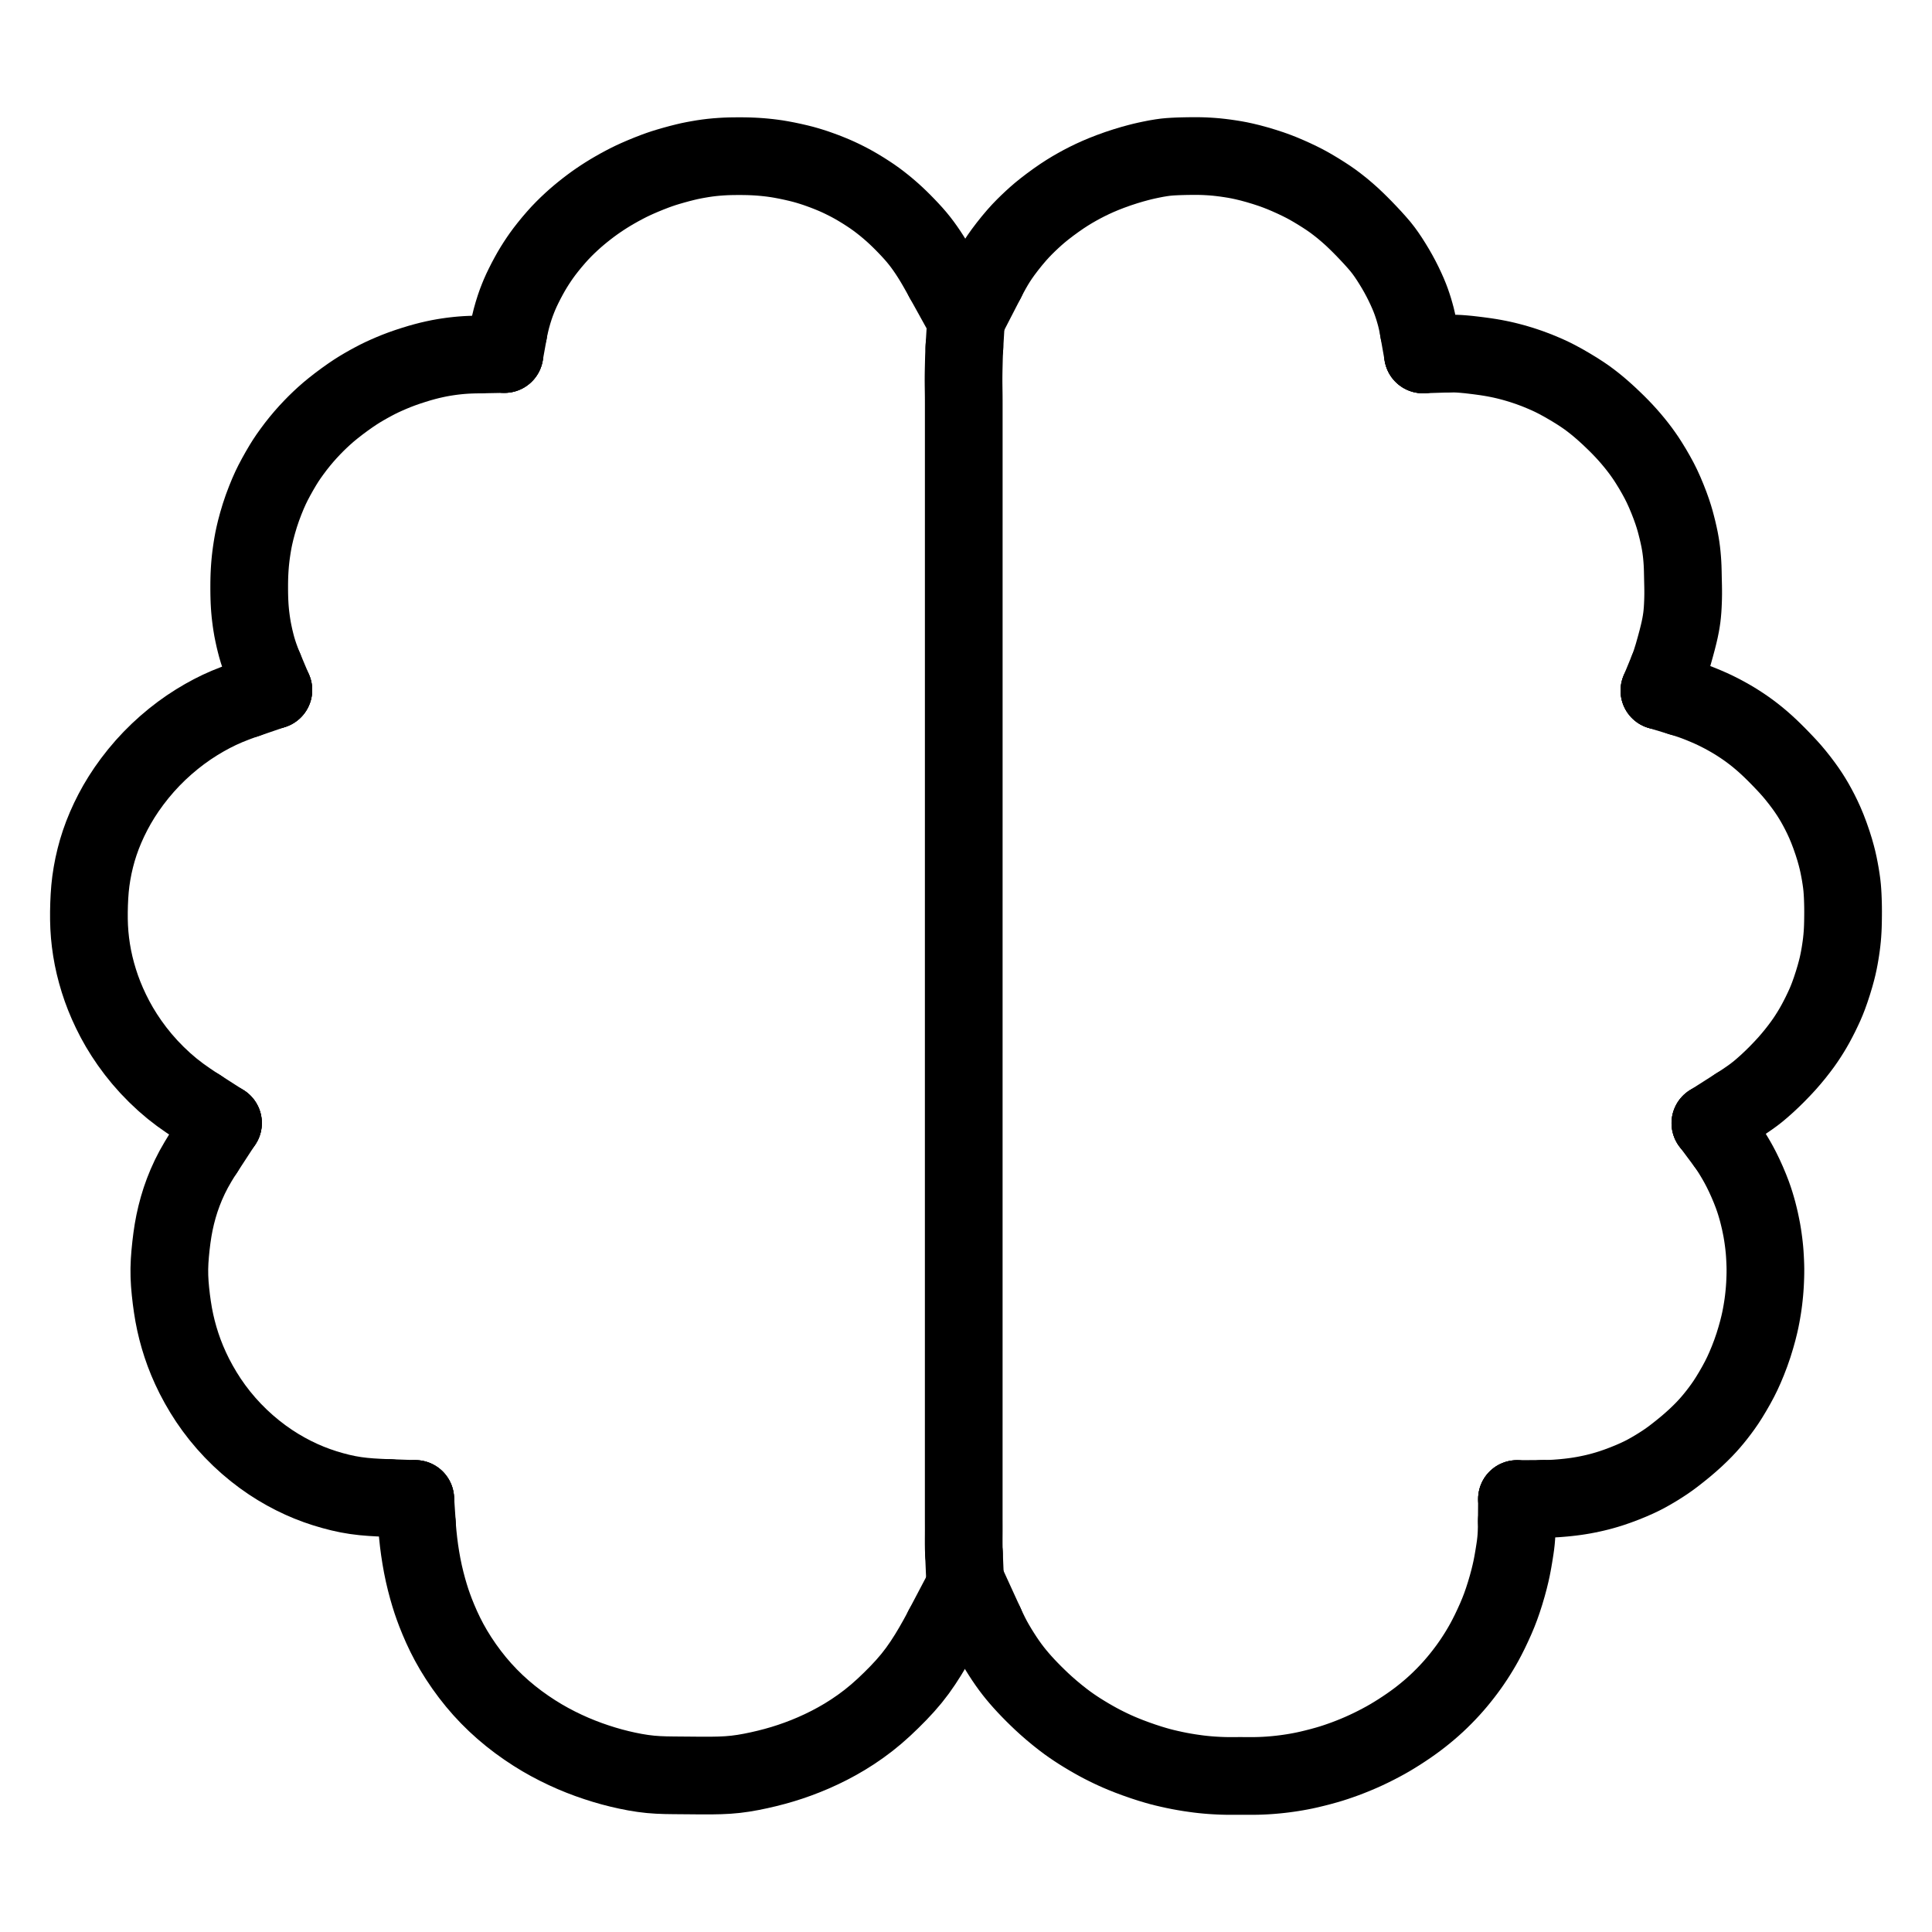 <svg height="1024" width="1024" viewBox="-47.5 -47.5 1119.0 1119.0" xmlns="http://www.w3.org/2000/svg"><g stroke-width="45.0" id="skeleton-paths">
    <path stroke-linejoin="round" stroke-linecap="round" fill="none" stroke-width="45" stroke="black" d="M523.782 114.726L524.566 113.195L525.663 111.126L527.041 108.608L528.538 106.019L529.914 103.785L531.554 101.292L533.470 98.588L535.974 95.276L538.646 91.930L541.372 88.716L543.666 86.176L546.001 83.765L548.087 81.722L550.394 79.546L552.414 77.718L554.725 75.717L557.264 73.655L560.609 71.083L564.102 68.531L567.608 66.101L570.578 64.175L573.423 62.432L576.244 60.807L579.151 59.215L582.133 57.672L585.143 56.209L588.233 54.799L591.727 53.322L595.634 51.798L599.974 50.234L604.341 48.806L608.263 47.628L611.627 46.709L614.139 46.070L616.668 45.485L619.201 44.951L622.180 44.361L625.086 43.878L627.581 43.533L630.001 43.310L632.081 43.179L634.471 43.064L636.585 42.994L638.965 42.937L641.080 42.903L643.460 42.879L645.574 42.876L647.954 42.909L650.068 42.977L652.459 43.098L654.541 43.235L656.971 43.440L659.417 43.706L662.246 44.058L665.152 44.485L667.716 44.902L670.395 45.402L673.039 45.974L676.523 46.808L680.487 47.886L684.785 49.173L688.667 50.443L692.084 51.674L695.161 52.881L698.580 54.334L702 55.873L705.375 57.483L708.022 58.819L710.595 60.211L713.097 61.653L716.061 63.432L719.053 65.317L721.735 67.068L724.344 68.881L726.931 70.823L729.851 73.124L732.778 75.604L735.346 77.881L737.839 80.239L739.975 82.327L742.394 84.768L744.781 87.258L747.414 90.067L749.908 92.842L752.015 95.286L753.923 97.724L755.540 99.973L757.323 102.631L759.009 105.300L760.764 108.195L762.429 111.112L764.014 114.061L765.527 117.065L766.898 119.980L768.043 122.554L769.027 124.954L769.833 127.080L770.643 129.433L771.344 131.613L772.042 134.023L772.618 136.144L773.191 138.578L773.653 140.792L773.984 142.578L774.215 143.883" id="path-0-0"></path>
    <path stroke-linejoin="round" stroke-linecap="round" fill="none" stroke-width="45" stroke="black" d="M790.380 157.339L791.573 157.301L793.275 157.290L795.351 157.308L797.778 157.412L800.230 157.597L803.071 157.863L806.005 158.202L808.590 158.519L811.194 158.866L813.300 159.160L815.752 159.545L817.870 159.914L820.286 160.380L822.272 160.793L824.559 161.320L826.539 161.812L828.947 162.449L831.054 163.050L833.543 163.800L835.720 164.512L838.207 165.357L840.619 166.250L843.388 167.317L846.266 168.516L848.867 169.645L851.533 170.892L854.193 172.234L857.732 174.144L861.650 176.408L865.578 178.791L868.912 180.950L871.479 182.713L873.872 184.486L876.052 186.181L878.606 188.271L881.193 190.514L884.027 193.077L886.709 195.617L889.016 197.853L891.188 200.049L893.105 202.059L895.282 204.447L897.232 206.684L899.326 209.198L901.004 211.311L902.767 213.623L904.192 215.599L905.885 218.047L907.591 220.700L909.631 224.027L911.620 227.471L913.479 230.890L915.090 234.112L916.684 237.615L918.290 241.454L919.792 245.311L921.047 248.835L921.937 251.573L922.714 254.196L923.376 256.694L924.090 259.514L924.755 262.421L925.291 264.940L925.761 267.528L926.079 269.558L926.393 271.952L926.610 273.962L926.824 276.406L926.970 278.546L927.088 280.978L927.151 283.093L927.203 285.473L927.245 287.587L927.300 289.967L927.349 292.081L927.382 294.461L927.383 296.576L927.345 298.956L927.281 301.070L927.170 303.510L927.039 305.660L926.831 308.118L926.603 310.132L926.251 312.525L925.893 314.548L925.375 317.127L924.773 319.737L923.896 323.237L922.822 327.216L921.588 331.604L920.346 335.587L919.476 338.258L918.784 339.945" id="path-1-0"></path>
    <path stroke-linejoin="round" stroke-linecap="round" fill="none" stroke-width="45" stroke="black" d="M925.859 356.224L927.652 356.769L929.399 357.314L932.080 358.204L934.659 359.138L937.639 360.298L940.651 361.554L943.293 362.704L945.793 363.869L947.782 364.845L950.157 366.067L952.308 367.229L954.784 368.626L956.998 369.942L959.384 371.431L961.551 372.849L963.861 374.435L965.956 375.942L968.270 377.697L970.440 379.425L972.915 381.501L975.152 383.475L977.618 385.760L979.767 387.840L982.149 390.219L984.237 392.360L986.479 394.707L988.384 396.756L990.452 399.079L992.538 401.575L994.851 404.479L997.093 407.460L998.972 410.089L1000.644 412.585L1002.026 414.775L1003.512 417.262L1004.956 419.858L1006.489 422.758L1007.980 425.774L1009.413 428.889L1010.898 432.436L1012.408 436.403L1013.894 440.701L1015.131 444.621L1016.099 448.090L1016.758 450.685L1017.353 453.343L1017.859 455.895L1018.403 458.858L1018.861 461.776L1019.205 464.227L1019.464 466.666L1019.624 468.686L1019.770 471.145L1019.861 473.292L1019.938 475.730L1019.981 477.844L1020 480.224L1019.992 482.339L1019.966 484.721L1019.933 486.776L1019.867 489.147L1019.779 491.185L1019.625 493.639L1019.450 495.732L1019.198 498.183L1018.931 500.289L1018.589 502.688L1018.252 504.812L1017.824 507.253L1017.403 509.427L1016.855 511.964L1016.213 514.559L1015.275 517.987L1014.111 521.843L1012.814 525.802L1011.574 529.280L1010.513 531.992L1009.436 534.528L1008.221 537.153L1006.818 540.064L1005.299 543.035L1003.957 545.554L1002.527 548.067L1001.209 550.265L999.670 552.701L998.228 554.875L996.493 557.347L994.552 559.947L992.234 562.916L989.772 565.883L987.501 568.498L985.270 570.917L983.351 572.930L981.179 575.150L978.834 577.443L976.099 580.021L973.296 582.515L970.824 584.613L968.322 586.567L965.690 588.464L962.621 590.561L960.279 592.105L958.445 593.273" id="path-2-0"></path>
    <path stroke-linejoin="round" stroke-linecap="round" fill="none" stroke-width="45" stroke="black" d="M846.269 820.622L847.796 820.611L849.314 820.584L851.742 820.498L853.875 820.382L856.311 820.196L858.322 820.022L860.727 819.778L862.773 819.541L865.258 819.216L867.327 818.901L869.769 818.488L871.880 818.082L874.324 817.575L876.323 817.124L878.602 816.562L880.583 816.036L883.113 815.308L885.853 814.451L889.387 813.239L893.259 811.785L897.118 810.222L900.567 808.704L903.324 807.396L905.966 806.033L908.622 804.548L911.604 802.789L914.620 800.904L917.260 799.170L919.702 797.459L921.784 795.909L924.113 794.102L926.313 792.354L928.894 790.243L931.494 788.016L934.363 785.444L937.090 782.845L939.432 780.504L941.512 778.283L943.234 776.344L945.088 774.145L946.809 772.003L948.692 769.546L950.348 767.287L952.129 764.718L953.946 761.900L956.072 758.385L958.153 754.755L960.048 751.224L961.655 747.983L963.243 744.462L964.882 740.531L966.544 736.185L968.092 731.708L969.472 727.207L970.591 723.197L971.477 719.622L972.051 717.066L972.565 714.459L972.936 712.395L973.357 709.853L973.658 707.820L973.972 705.410L974.191 703.462L974.425 701.113L974.592 699.095L974.759 696.646L974.863 694.504L974.955 692.071L975.002 689.957L975.016 687.577L974.975 685.462L974.889 683.083L974.786 680.968L974.636 678.545L974.468 676.419L974.220 673.997L973.984 671.999L973.663 669.613L973.360 667.581L972.924 664.991L972.428 662.464L971.819 659.554L971.145 656.714L970.514 654.208L969.813 651.723L969.169 649.560L968.354 647.041L967.395 644.321L966.060 640.883L964.452 637.059L962.739 633.278L961.094 629.913L959.683 627.222L958.277 624.703L956.967 622.484L955.510 620.081L954.136 617.975L953.082 616.336L952.275 615.254" id="path-3-0"></path>
    <path stroke-linejoin="round" stroke-linecap="round" fill="none" stroke-width="45" stroke="black" d="M523.083 893.106L523.857 894.798L524.916 897.008L526.186 899.604L527.608 902.322L529.009 904.804L530.690 907.639L532.464 910.471L534.186 913.131L535.976 915.750L537.594 917.999L539.361 920.330L540.977 922.345L542.834 924.554L544.649 926.621L546.810 928.980L548.855 931.128L551.207 933.516L553.329 935.604L555.795 937.963L558.355 940.307L561.567 943.114L564.880 945.865L568.156 948.450L570.806 950.435L573.245 952.160L575.376 953.605L577.785 955.174L580.292 956.733L583.097 958.420L585.934 960.058L588.522 961.496L591.074 962.846L593.369 964.003L595.801 965.188L597.978 966.204L600.382 967.280L603.029 968.393L606.435 969.755L610.396 971.232L614.674 972.725L618.568 973.990L621.937 975.002L624.503 975.719L627.083 976.376L629.679 976.982L632.579 977.625L635.557 978.227L638.473 978.759L641.477 979.253L644.390 979.676L646.916 980.014L649.413 980.297L651.530 980.503L653.946 980.699L656.061 980.838L658.440 980.965L660.555 981.049L662.935 981.105L665.049 981.120L667.429 981.113L669.543 981.100L671.923 981.098L674.038 981.111L676.418 981.124L678.532 981.119L680.912 981.081L683.026 981.013L685.458 980.897L687.597 980.761L690.040 980.569L692.054 980.384L694.458 980.125L696.500 979.876L698.981 979.537L701.061 979.222L703.454 978.826L705.574 978.440L708.060 977.947L710.756 977.350L714.101 976.544L717.513 975.666L720.843 974.744L723.408 973.985L725.990 973.158L728.428 972.323L731.329 971.290L734.319 970.153L737.397 968.918L740.488 967.605L743.550 966.226L746.567 964.796L749.579 963.293L752.491 961.768L755.098 960.352L757.674 958.880L760.189 957.361L762.959 955.631L765.787 953.781L768.401 952.019L771.011 950.176L773.248 948.534L775.651 946.691L777.822 944.952L780.214 942.960L782.316 941.139L784.564 939.098L786.590 937.172L788.828 934.956L790.790 932.933L792.795 930.780L794.520 928.853L796.398 926.661L798.152 924.532L800.085 922.086L801.783 919.852L803.525 917.462L805.020 915.320L806.589 912.976L807.991 910.797L809.467 908.402L810.791 906.165L812.227 903.621L813.686 900.878L815.398 897.481L817.185 893.708L818.878 889.948L820.349 886.435L821.611 883.161L822.897 879.509L824.211 875.434L825.505 871.046L826.578 867.063L827.414 863.607L827.989 860.995L828.488 858.453L828.871 856.340L829.287 853.894L829.623 851.828L830.002 849.377L830.294 847.308L830.569 844.901L830.744 842.855L830.884 840.391L830.960 837.828L831.005 835.567L831.021 833.466" id="path-4-0"></path>
    <path stroke-linejoin="round" stroke-linecap="round" fill="none" stroke-width="45" stroke="black" d="M510.820 852.261L510.768 851.032L510.703 849.213L510.670 846.619L510.669 843.725L510.689 840.852L510.699 838.345L510.695 835.888L510.690 833.773L510.686 831.393L510.685 829.279L510.685 826.899L510.685 824.785L510.685 822.405L510.686 820.290L510.686 817.910L510.686 815.796L510.686 813.416L510.686 811.302L510.686 808.922L510.686 806.808L510.686 804.428L510.686 802.313L510.686 799.933L510.686 797.819L510.686 795.439L510.686 793.325L510.686 790.945L510.686 788.831L510.686 786.451L510.686 784.336L510.686 781.956L510.686 779.842L510.687 777.462L510.687 775.348L510.687 772.968L510.687 770.853L510.687 768.474L510.687 766.359L510.687 763.979L510.687 761.865L510.687 759.485L510.687 757.371L510.687 754.991L510.687 752.876L510.687 750.496L510.687 748.382L510.687 746.002L510.687 743.888L510.687 741.508L510.687 739.394L510.687 737.014L510.688 734.899L510.688 732.519L510.688 730.405L510.688 728.025L510.688 725.911L510.688 723.531L510.688 721.417L510.688 719.037L510.688 716.922L510.688 714.542L510.688 712.428L510.688 710.048L510.688 707.934L510.688 705.554L510.688 703.439L510.688 701.060L510.688 698.945L510.688 696.565L510.688 694.451L510.688 692.071L510.689 689.957L510.689 687.577L510.689 685.462L510.689 683.083L510.689 680.968L510.689 678.588L510.689 676.474L510.689 674.094L510.689 671.980L510.689 669.600L510.689 667.485L510.689 665.105L510.689 662.991L510.689 660.611L510.689 658.497L510.689 656.117L510.689 654.003L510.689 651.623L510.689 649.508L510.690 647.128L510.690 645.014L510.690 642.634L510.690 640.520L510.690 638.140L510.690 636.025L510.690 633.646L510.690 631.531L510.690 629.151L510.690 627.037L510.690 624.657L510.690 622.543L510.690 620.163L510.690 618.048L510.690 615.669L510.690 613.554L510.690 611.174L510.690 609.060L510.690 606.680L510.691 604.566L510.691 602.186L510.691 600.071L510.691 597.691L510.691 595.577L510.691 593.197L510.691 591.083L510.691 588.703L510.691 586.589L510.691 584.209L510.691 582.094L510.691 579.714L510.691 577.600L510.691 575.220L510.691 573.106L510.691 570.726L510.691 568.611L510.691 566.232L510.691 564.117L510.692 561.737L510.692 559.623L510.692 557.243L510.692 555.129L510.692 552.749L510.692 550.634L510.692 548.255L510.692 546.140L510.692 543.760L510.692 541.646L510.692 539.266L510.692 537.152L510.692 534.772L510.692 532.657L510.692 530.277L510.692 528.163L510.692 525.783L510.692 523.669L510.692 521.289L510.692 519.175L510.693 516.795L510.693 514.680L510.693 512.300L510.693 510.186L510.693 507.806L510.693 505.692L510.693 503.312L510.693 501.197L510.693 498.818L510.693 496.703L510.693 494.323L510.693 492.209L510.693 489.829L510.693 487.715L510.693 485.335L510.693 483.220L510.693 480.841L510.693 478.726L510.693 476.346L510.694 474.232L510.694 471.852L510.694 469.738L510.694 467.358L510.694 465.243L510.694 462.863L510.694 460.749L510.694 458.369L510.694 456.255L510.694 453.875L510.694 451.761L510.694 449.381L510.694 447.266L510.694 444.886L510.694 442.772L510.694 440.392L510.694 438.278L510.694 435.898L510.694 433.784L510.695 431.404L510.695 429.289L510.695 426.909L510.695 424.795L510.695 422.415L510.695 420.301L510.695 417.921L510.695 415.806L510.695 413.427L510.695 411.312L510.695 408.932L510.695 406.818L510.695 404.438L510.695 402.324L510.695 399.944L510.695 397.829L510.695 395.449L510.695 393.335L510.695 390.955L510.695 388.841L510.696 386.461L510.696 384.347L510.696 381.967L510.696 379.852L510.696 377.472L510.696 375.358L510.696 372.978L510.696 370.864L510.696 368.484L510.696 366.370L510.696 363.990L510.696 361.875L510.696 359.495L510.696 357.381L510.696 355.001L510.696 352.887L510.696 350.507L510.696 348.392L510.696 346.013L510.697 343.898L510.697 341.518L510.697 339.404L510.697 337.024L510.697 334.910L510.697 332.530L510.697 330.415L510.697 328.035L510.697 325.921L510.697 323.541L510.697 321.427L510.697 319.047L510.697 316.933L510.697 314.553L510.697 312.438L510.697 310.058L510.697 307.944L510.697 305.564L510.697 303.450L510.698 301.070L510.698 298.956L510.698 296.576L510.698 294.461L510.698 292.081L510.698 289.967L510.698 287.587L510.698 285.473L510.698 283.093L510.698 280.978L510.698 278.599L510.698 276.484L510.698 274.104L510.698 271.990L510.698 269.610L510.698 267.496L510.698 265.116L510.698 263.001L510.698 260.621L510.698 258.507L510.699 256.127L510.699 254.013L510.699 251.633L510.699 249.519L510.699 247.139L510.699 245.024L510.699 242.644L510.699 240.530L510.699 238.150L510.699 236.036L510.699 233.656L510.699 231.542L510.699 229.162L510.699 227.047L510.699 224.667L510.699 222.553L510.699 220.173L510.699 218.059L510.699 215.679L510.700 213.564L510.700 211.185L510.700 209.070L510.700 206.690L510.700 204.576L510.700 202.196L510.700 200.082L510.700 197.702L510.700 195.587L510.700 193.207L510.700 191.093L510.700 188.713L510.700 186.599L510.696 184.219L510.684 182.105L510.657 179.725L510.626 177.610L510.594 175.230L510.579 173.116L510.583 170.736L510.609 168.622L510.653 166.204L510.702 164.101L510.758 161.740L510.804 159.732L510.895 157.192L510.958 155.504L511.072 153.513" id="path-5-0"></path>
    <path stroke-linejoin="round" stroke-linecap="round" fill="none" stroke-width="45" stroke="black" d="M247.030 144.487L247.357 142.673L247.832 140.508L248.671 137.044L249.644 133.602L250.660 130.385L251.585 127.743L252.556 125.230L253.415 123.132L254.520 120.644L255.687 118.219L257.197 115.217L258.749 112.321L260.222 109.684L261.690 107.231L263.052 105.069L264.586 102.741L266.051 100.624L267.793 98.243L269.774 95.699L272.079 92.858L274.549 89.984L276.795 87.488L279.139 85.060L281.226 83.005L283.546 80.828L285.589 78.988L287.872 77.029L290.020 75.263L292.446 73.343L294.631 71.679L296.938 69.991L299.029 68.531L301.396 66.948L303.578 65.544L306.051 64.018L308.462 62.603L311.226 61.043L313.941 59.583L316.439 58.288L318.896 57.089L321.517 55.889L324.801 54.467L328.277 53.040L331.682 51.720L334.406 50.731L336.946 49.878L339.492 49.092L342.726 48.157L346.085 47.240L349.376 46.410L351.912 45.817L354.476 45.297L356.862 44.861L359.617 44.395L362.161 44.024L364.822 43.697L367.518 43.437L370.336 43.228L372.836 43.086L375.302 43.005L377.416 42.968L379.796 42.952L381.910 42.951L384.290 42.978L386.405 43.026L388.797 43.122L390.880 43.235L393.287 43.408L395.354 43.591L397.821 43.852L399.870 44.105L402.352 44.453L404.881 44.879L408.204 45.506L411.648 46.233L414.994 47.004L417.675 47.683L420.164 48.384L422.332 49.047L424.782 49.839L427.229 50.700L430.040 51.731L432.858 52.837L435.397 53.881L437.800 54.943L439.967 55.961L442.386 57.152L444.666 58.331L447.203 59.716L449.773 61.215L452.573 62.921L455.312 64.680L457.732 66.296L460.127 68.003L462.315 69.648L464.836 71.645L467.125 73.550L469.557 75.672L471.600 77.547L473.680 79.537L475.495 81.341L477.507 83.400L479.416 85.408L481.517 87.705L483.344 89.810L485.193 92.077L486.763 94.141L488.405 96.421L489.866 98.560L491.399 100.909L492.770 103.105L494.273 105.618L495.674 108.053L497.214 110.787L498.208 112.576L499.122 114.214" id="path-6-0"></path>
    <path stroke-linejoin="round" stroke-linecap="round" fill="none" stroke-width="45" stroke="black" d="M193.989 835.152L194.182 838.030L194.479 841.328L194.961 845.845L195.547 850.318L196.241 854.786L197.045 859.290L197.977 863.796L199.041 868.277L200.185 872.604L201.317 876.481L202.388 879.874L203.474 883.003L204.771 886.495L206.385 890.493L208.268 894.841L210.390 899.326L212.674 903.743L215.268 908.319L218.126 912.918L221.287 917.613L224.645 922.200L228.167 926.647L231.858 930.936L235.706 935.043L239.722 938.997L243.920 942.800L248.277 946.441L252.775 949.914L257.401 953.212L261.952 956.226L266.487 959.006L270.869 961.488L275.366 963.844L279.827 966.010L284.388 968.059L288.903 969.917L293.418 971.626L297.930 973.184L302.370 974.592L306.833 975.874L311.276 977.015L315.766 978.038L320.267 978.927L324.756 979.653L329.221 980.189L333.685 980.517L338.158 980.687L342.652 980.753L347.146 980.791L351.640 980.826L356.135 980.866L360.629 980.887L365.123 980.870L369.606 980.778L374.099 980.557L378.575 980.158L383.081 979.549L387.584 978.761L392.141 977.821L396.716 976.761L401.282 975.583L405.779 974.293L410.175 972.896L414.583 971.354L419.011 969.664L423.597 967.756L428.189 965.674L432.809 963.402L437.337 960.981L441.795 958.400L446.339 955.535L450.891 952.419L455.564 948.930L460.032 945.277L464.469 941.326L468.661 937.320L472.786 933.175L476.687 928.995L480.392 924.676L483.883 920.160L487.085 915.564L490.077 910.902L492.813 906.330L495.455 901.667L497.247 898.391L498.806 895.430" id="path-7-0"></path>
    <path stroke-linejoin="round" stroke-linecap="round" fill="none" stroke-width="45" stroke="black" d="M70.938 619.400L69.175 622.104L67.244 625.282L64.690 629.753L62.433 634.179L60.400 638.657L58.644 643.021L57.092 647.390L55.757 651.729L54.582 656.144L53.575 660.599L52.751 665.043L52.084 669.491L51.535 673.950L51.083 678.427L50.745 682.864L50.579 687.311L50.616 691.717L50.847 696.158L51.241 700.553L51.749 705.030L52.364 709.493L53.100 713.984L53.992 718.447L55.046 722.904L56.250 727.302L57.614 731.670L59.127 735.984L60.885 740.461L62.865 744.984L65.124 749.656L67.614 754.312L70.327 758.959L73.229 763.507L76.385 768.014L79.770 772.433L83.495 776.870L87.365 781.097L91.528 785.254L95.761 789.117L100.203 792.833L104.623 796.215L109.123 799.360L113.581 802.202L118.097 804.820L122.555 807.172L127.062 809.323L131.503 811.230L136.035 812.958L140.537 814.476L145.109 815.832L149.559 816.989L154.019 817.957L158.443 818.710L162.925 819.265L167.435 819.648L171.993 819.915L175.282 820.061L178.140 820.162" id="path-8-0"></path>
    <path stroke-linejoin="round" stroke-linecap="round" fill="none" stroke-width="45" stroke="black" d="M67.789 594.052L64.874 592.180L61.433 589.872L56.769 586.581L52.174 583.027L47.605 579.120L43.082 574.861L38.750 570.404L34.689 565.805L31 561.231L27.560 556.556L24.473 551.966L21.660 547.393L19.124 542.854L16.806 538.285L14.686 533.698L12.821 529.225L11.196 524.892L9.749 520.543L8.444 516.116L7.289 511.616L6.316 507.138L5.529 502.723L4.904 498.301L4.445 493.914L4.145 489.476L4.005 485.027L4 480.532L4.105 476.038L4.312 471.592L4.638 467.194L5.127 462.812L5.801 458.388L6.655 453.906L7.684 449.453L8.880 445.022L10.264 440.639L11.860 436.202L13.653 431.787L15.697 427.270L17.904 422.851L20.313 418.444L22.928 414.100L25.809 409.710L29.090 405.142L32.596 400.650L36.408 396.165L40.271 391.991L44.391 387.902L48.581 384.081L52.973 380.386L57.344 377.002L61.810 373.829L66.291 370.916L70.788 368.237L75.215 365.818L79.548 363.665L84.004 361.677L88.693 359.815L92.232 358.499L95.356 357.430" id="path-9-0"></path>
    <path stroke-linejoin="round" stroke-linecap="round" fill="none" stroke-width="45" stroke="black" d="M105.560 339.615L104.824 337.867L103.948 335.596L102.831 332.540L101.944 329.872L101.188 327.330L100.549 324.886L99.879 322.143L99.278 319.366L98.789 316.924L98.369 314.422L98.040 312.232L97.716 309.725L97.483 307.673L97.275 305.391L97.135 303.454L97.005 301.097L96.924 298.994L96.866 296.576L96.843 294.461L96.839 292.081L96.851 289.967L96.893 287.587L96.959 285.473L97.078 283.058L97.213 280.963L97.404 278.622L97.592 276.698L97.855 274.430L98.129 272.374L98.501 269.875L98.861 267.683L99.307 265.228L99.835 262.722L100.617 259.410L101.668 255.489L102.982 251.083L104.497 246.594L106.142 242.240L107.693 238.449L109.191 235.086L110.652 232.099L112.484 228.641L114.415 225.198L116.369 221.879L117.959 219.330L119.658 216.794L121.533 214.169L123.766 211.174L126.174 208.141L128.548 205.314L130.950 202.613L133.298 200.114L135.523 197.841L137.904 195.535L140.091 193.510L142.650 191.253L145.306 189.061L148.635 186.452L152.079 183.891L155.517 181.454L158.269 179.604L160.845 177.976L163.228 176.563L165.959 175.004L168.666 173.533L171.160 172.227L173.621 171.021L176.205 169.839L179.133 168.566L182.168 167.320L185.182 166.175L188.557 164.989L192.011 163.867L195.511 162.792L198.592 161.937L201.483 161.196L204.327 160.549L206.833 160.025L209.389 159.562L211.420 159.238L213.713 158.909L215.638 158.667L217.983 158.410L220.081 158.221L222.497 158.051L224.632 157.952L227.025 157.873L228.573 157.848L230.086 157.820" id="path-10-0"></path>
    <path stroke-linejoin="round" stroke-linecap="round" fill="none" stroke-width="45" stroke="black" d="M774.215 143.883L776.676 157.773" id="path-extension-1"></path>
    <path stroke-linejoin="round" stroke-linecap="round" fill="none" stroke-width="45" stroke="black" d="M790.380 157.339L776.676 157.773" id="path-extension-2"></path>
    <path stroke-linejoin="round" stroke-linecap="round" fill="none" stroke-width="45" stroke="black" d="M918.784 339.945L913.626 352.509" id="path-extension-3"></path>
    <path stroke-linejoin="round" stroke-linecap="round" fill="none" stroke-width="45" stroke="black" d="M925.859 356.224L913.626 352.509" id="path-extension-4"></path>
    <path stroke-linejoin="round" stroke-linecap="round" fill="none" stroke-width="45" stroke="black" d="M958.445 593.273L943.145 603.019" id="path-extension-5"></path>
    <path stroke-linejoin="round" stroke-linecap="round" fill="none" stroke-width="45" stroke="black" d="M846.269 820.622L831.119 820.732" id="path-extension-6"></path>
    <path stroke-linejoin="round" stroke-linecap="round" fill="none" stroke-width="45" stroke="black" d="M952.275 615.254L943.145 603.019" id="path-extension-7"></path>
    <path stroke-linejoin="round" stroke-linecap="round" fill="none" stroke-width="45" stroke="black" d="M523.083 893.106L512.363 869.678" id="path-extension-8"></path>
    <path stroke-linejoin="round" stroke-linecap="round" fill="none" stroke-width="45" stroke="black" d="M831.021 833.466L831.119 820.732" id="path-extension-9"></path>
    <path stroke-linejoin="round" stroke-linecap="round" fill="none" stroke-width="45" stroke="black" d="M510.820 852.261L511.471 867.727" id="path-extension-10"></path>
    <path stroke-linejoin="round" stroke-linecap="round" fill="none" stroke-width="45" stroke="black" d="M247.030 144.487L244.675 157.544" id="path-extension-11"></path>
    <path stroke-linejoin="round" stroke-linecap="round" fill="none" stroke-width="45" stroke="black" d="M193.989 835.152L193.018 820.689" id="path-extension-12"></path>
    <path stroke-linejoin="round" stroke-linecap="round" fill="none" stroke-width="45" stroke="black" d="M498.806 895.430L511.613 871.103" id="path-extension-13"></path>
    <path stroke-linejoin="round" stroke-linecap="round" fill="none" stroke-width="45" stroke="black" d="M70.938 619.400L81.661 602.957" id="path-extension-14"></path>
    <path stroke-linejoin="round" stroke-linecap="round" fill="none" stroke-width="45" stroke="black" d="M178.140 820.162L193.018 820.689" id="path-extension-15"></path>
    <path stroke-linejoin="round" stroke-linecap="round" fill="none" stroke-width="45" stroke="black" d="M67.789 594.052L81.661 602.957" id="path-extension-16"></path>
    <path stroke-linejoin="round" stroke-linecap="round" fill="none" stroke-width="45" stroke="black" d="M95.356 357.430L110.831 352.137" id="path-extension-17"></path>
    <path stroke-linejoin="round" stroke-linecap="round" fill="none" stroke-width="45" stroke="black" d="M105.560 339.615L110.831 352.137" id="path-extension-18"></path>
    <path stroke-linejoin="round" stroke-linecap="round" fill="none" stroke-width="45" stroke="black" d="M230.086 157.820L244.675 157.544" id="path-extension-19"></path>
    <path stroke-linejoin="round" stroke-linecap="round" fill="none" stroke-width="45" stroke="black" d="M776.676 157.773L776.676 157.773" id="path-connection-1"></path>
    <path stroke-linejoin="round" stroke-linecap="round" fill="none" stroke-width="45" stroke="black" d="M913.626 352.509L913.626 352.509" id="path-connection-2"></path>
    <path stroke-linejoin="round" stroke-linecap="round" fill="none" stroke-width="45" stroke="black" d="M943.145 603.019L943.145 603.019" id="path-connection-3"></path>
    <path stroke-linejoin="round" stroke-linecap="round" fill="none" stroke-width="45" stroke="black" d="M831.119 820.732L831.119 820.732" id="path-connection-4"></path>
    <path stroke-linejoin="round" stroke-linecap="round" fill="none" stroke-width="45" stroke="black" d="M244.675 157.544L244.675 157.544" id="path-connection-5"></path>
    <path stroke-linejoin="round" stroke-linecap="round" fill="none" stroke-width="45" stroke="black" d="M193.018 820.689L193.018 820.689" id="path-connection-6"></path>
    <path stroke-linejoin="round" stroke-linecap="round" fill="none" stroke-width="45" stroke="black" d="M81.661 602.957L81.661 602.957" id="path-connection-7"></path>
    <path stroke-linejoin="round" stroke-linecap="round" fill="none" stroke-width="45" stroke="black" d="M110.831 352.137L110.831 352.137" id="path-connection-8"></path>
    <path stroke-linejoin="round" stroke-linecap="round" fill="none" stroke-width="45" stroke="black" d="M523.782 114.726L512.030 137.535" id="path-connection-9"></path>
    <path stroke-linejoin="round" stroke-linecap="round" fill="none" stroke-width="45" stroke="black" d="M511.072 153.513L512.030 137.535" id="path-connection-10"></path>
    <path stroke-linejoin="round" stroke-linecap="round" fill="none" stroke-width="45" stroke="black" d="M499.122 114.214L512.030 137.535" id="path-connection-11"></path>
  </g>
</svg>
